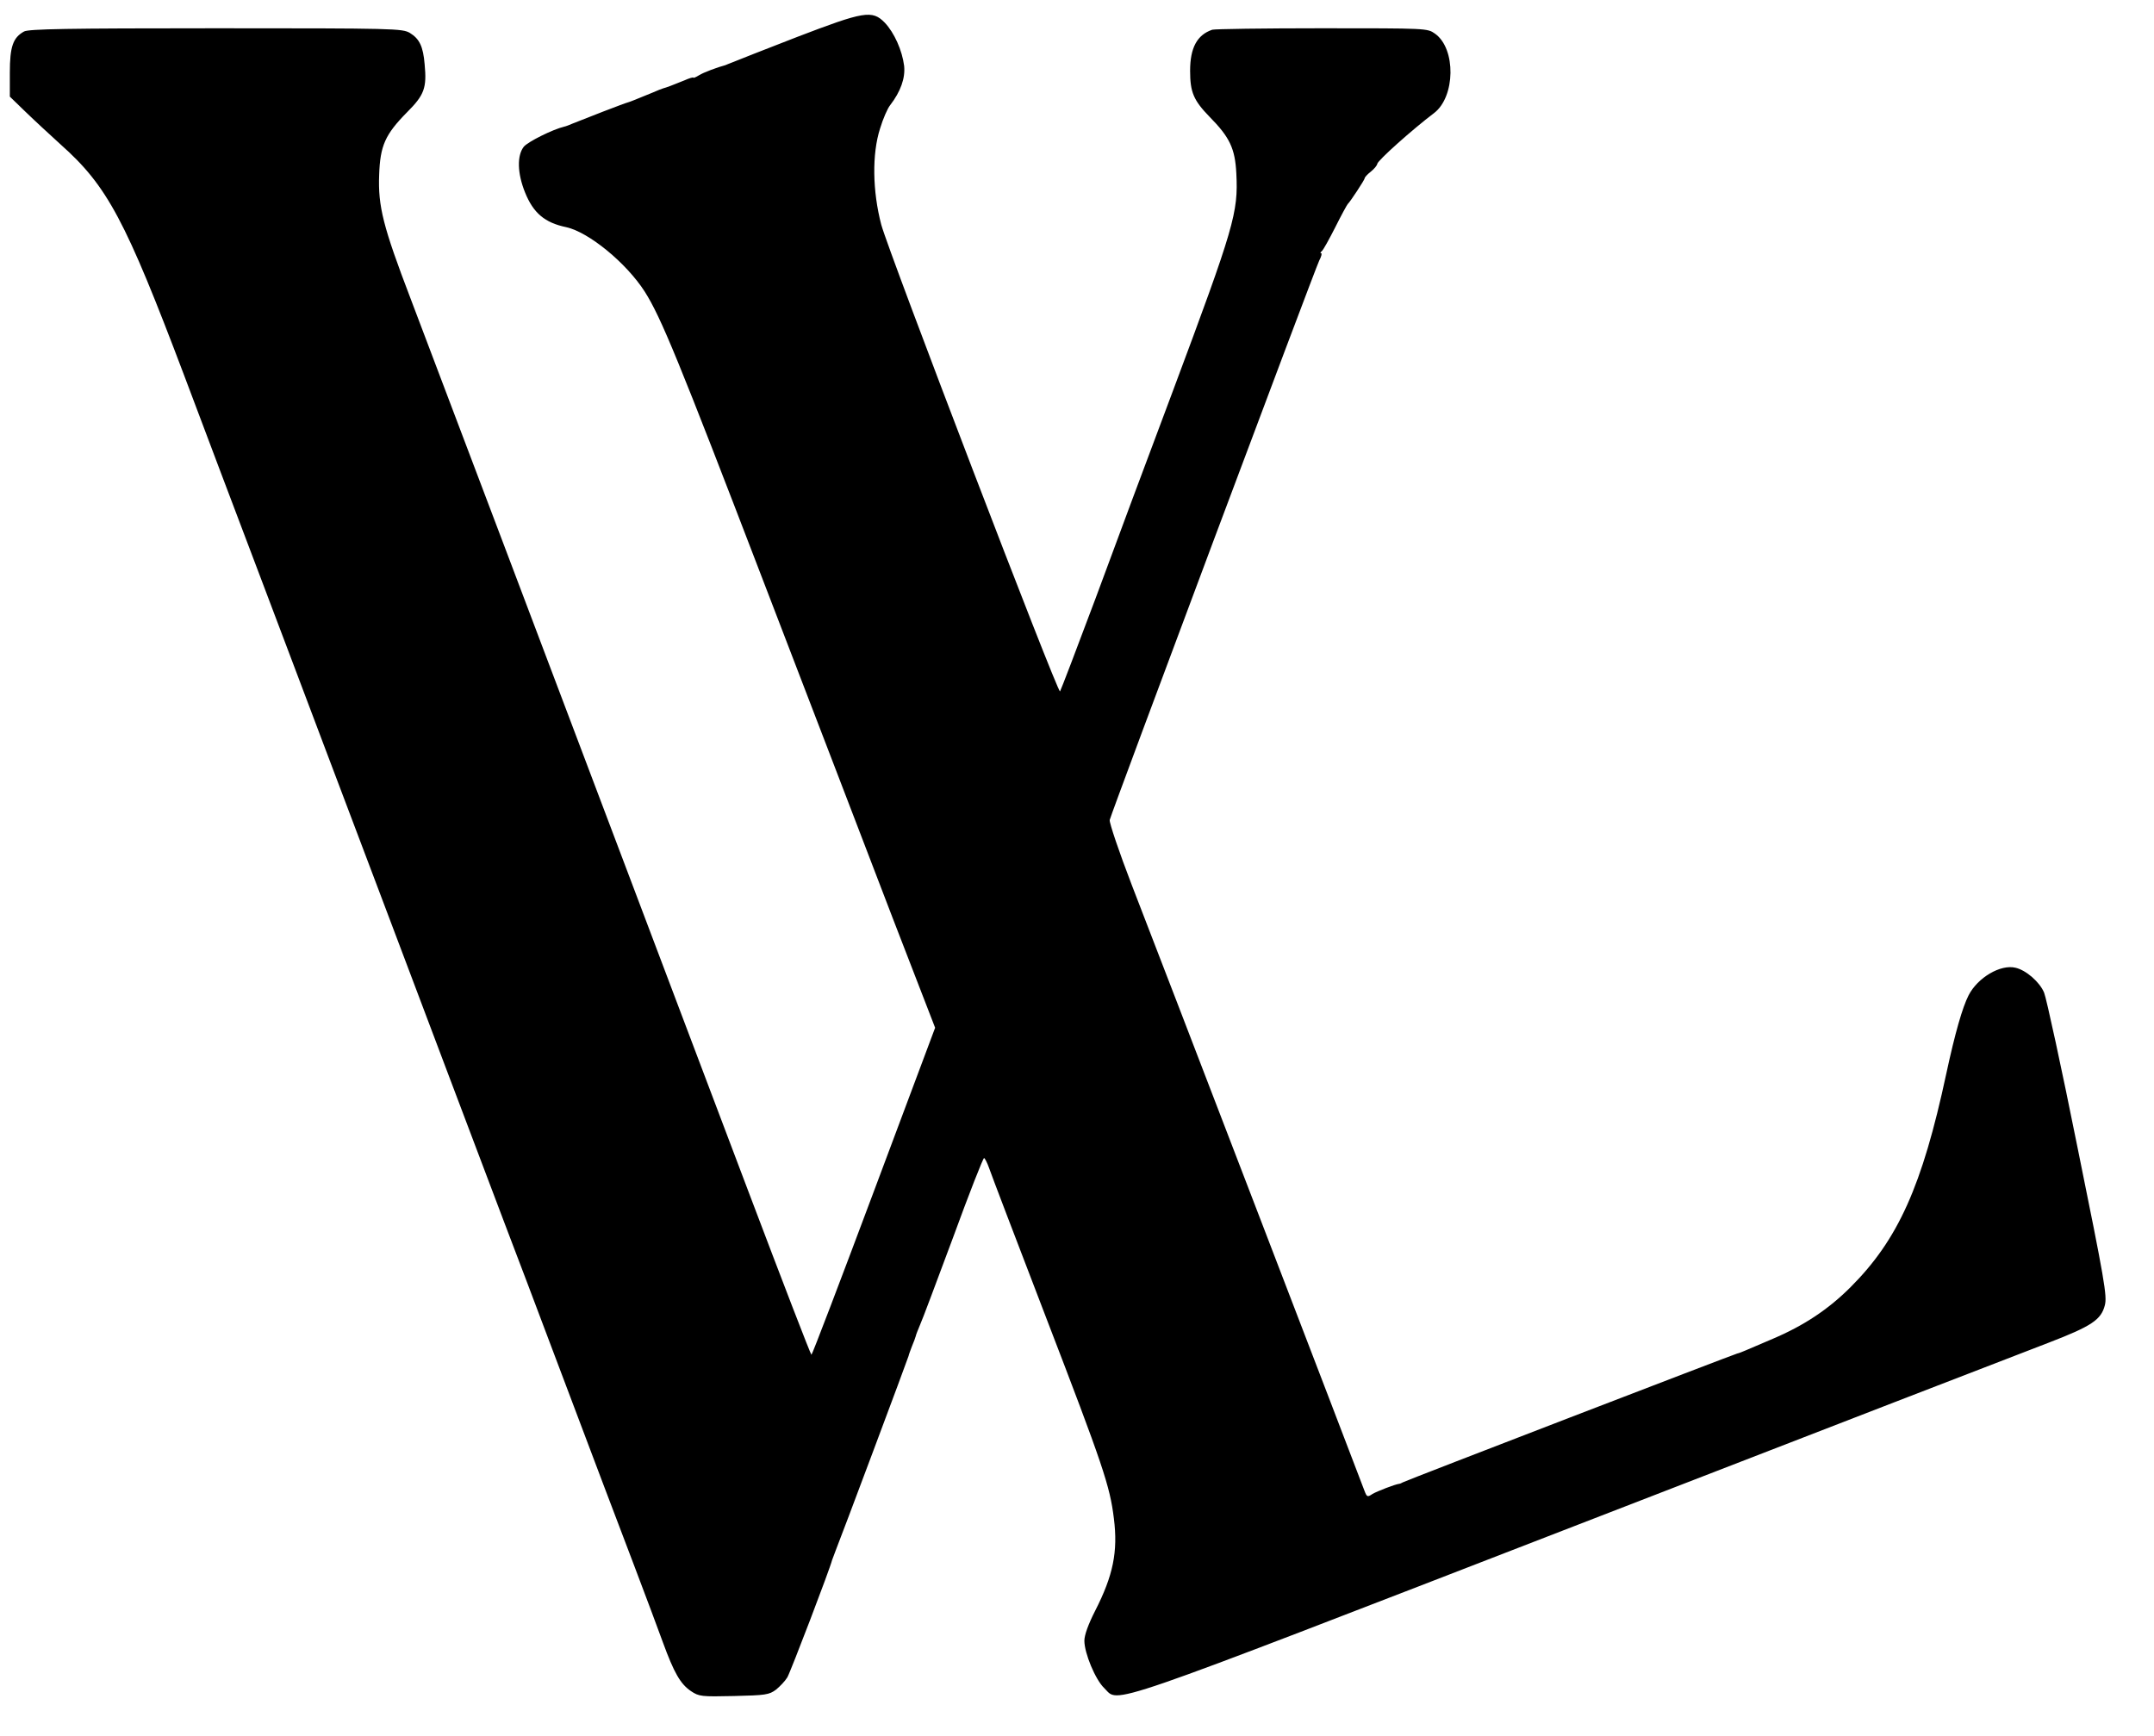 <?xml version="1.0" standalone="no"?>
<!DOCTYPE svg PUBLIC "-//W3C//DTD SVG 20010904//EN"
 "http://www.w3.org/TR/2001/REC-SVG-20010904/DTD/svg10.dtd">
<svg version="1.0" xmlns="http://www.w3.org/2000/svg"
 width="876pt" height="706pt" viewBox="0 0 876 706"
 preserveAspectRatio="xMidYMid meet">
<g transform="translate(0,706) scale(0.1,-0.1)"
fill="#000000" stroke="none">
<path d="M3240 6909 c-129 -50 -246 -96 -260 -102 -14 -5 -27 -11 -30 -12 -31
-8 -90 -30 -107 -41 -13 -8 -23 -12 -23 -10 0 3 -17 -2 -37 -11 -46 -19 -76
-30 -85 -32 -4 -1 -25 -9 -45 -18 -76 -31 -88 -36 -98 -39 -11 -2 -186 -70
-225 -86 -14 -6 -29 -12 -35 -13 -47 -11 -149 -62 -165 -82 -28 -36 -26 -108
5 -185 34 -85 81 -124 168 -142 91 -20 244 -145 319 -262 66 -104 137 -277
483 -1179 196 -511 434 -1129 527 -1373 l171 -442 -249 -665 c-137 -366 -251
-665 -254 -665 -3 0 -117 296 -254 658 -137 361 -353 934 -481 1272 -128 338
-362 957 -520 1375 -158 418 -327 864 -375 990 -112 293 -133 376 -128 504 4
118 24 164 114 255 70 70 80 99 71 194 -6 73 -21 104 -60 128 -31 18 -61 19
-788 19 -609 0 -761 -3 -781 -13 -45 -25 -58 -61 -58 -168 l0 -97 63 -61 c35
-34 100 -94 144 -134 190 -169 263 -307 502 -939 76 -202 216 -573 311 -823
95 -250 209 -554 255 -675 46 -121 147 -389 225 -595 78 -206 207 -548 287
-760 80 -212 181 -479 225 -595 44 -115 132 -347 195 -515 199 -528 249 -659
333 -880 45 -118 97 -258 116 -310 45 -123 71 -169 114 -198 33 -22 42 -23
175 -20 128 3 143 5 171 26 16 13 37 35 46 50 13 22 174 443 182 477 2 6 9 24
15 40 17 41 293 778 296 790 1 6 8 24 14 40 7 17 14 35 15 40 1 6 9 26 17 45
9 19 69 180 135 357 65 178 122 323 126 323 3 0 13 -19 21 -42 8 -24 112 -296
231 -606 232 -603 260 -686 276 -818 17 -135 -3 -232 -76 -375 -28 -55 -44
-99 -44 -122 0 -51 45 -159 81 -193 63 -61 -44 -98 1914 660 979 379 1847 715
1929 746 171 66 211 92 226 151 10 37 -1 101 -110 637 -66 329 -128 614 -137
635 -18 43 -73 91 -116 101 -61 15 -154 -40 -191 -112 -25 -49 -55 -153 -91
-320 -98 -457 -196 -674 -389 -867 -90 -90 -189 -156 -316 -210 -47 -20 -96
-41 -110 -47 -14 -6 -29 -12 -35 -13 -16 -4 -1349 -517 -1360 -524 -5 -3 -12
-6 -15 -6 -17 -2 -89 -30 -108 -41 -21 -14 -23 -13 -33 13 -29 78 -844 2201
-946 2463 -52 135 -92 254 -90 265 7 30 835 2241 852 2275 9 17 12 30 8 30 -5
0 -3 4 2 8 6 4 30 48 55 97 25 50 48 92 51 95 10 9 69 99 69 105 0 4 11 16 25
27 14 11 25 25 26 31 0 13 145 142 231 207 87 66 90 262 4 323 -31 22 -32 22
-461 22 -236 0 -437 -3 -445 -6 -62 -21 -90 -74 -90 -167 0 -87 14 -120 79
-187 82 -83 104 -129 109 -231 8 -159 -8 -215 -258 -884 -98 -261 -240 -641
-315 -845 -76 -203 -141 -373 -144 -377 -9 -11 -696 1784 -727 1898 -36 137
-38 288 -5 391 12 40 31 83 41 95 43 56 62 110 57 160 -8 63 -40 135 -79 176
-51 52 -84 46 -358 -59z"/>
</g>
</svg>
